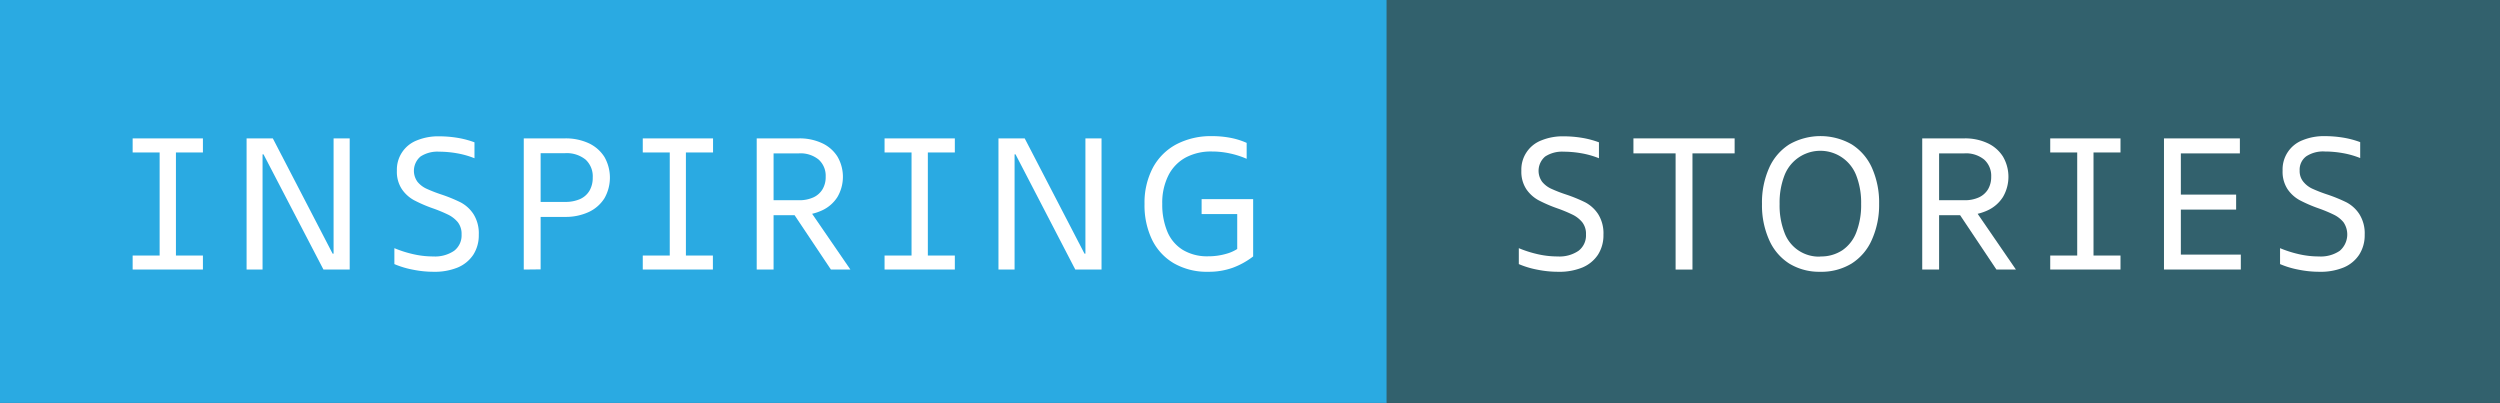 <?xml version="1.0" encoding="UTF-8"?> <svg xmlns="http://www.w3.org/2000/svg" viewBox="0 0 667 107.5"><rect x="0" y="0" width="667" height="107.5" fill="#333333" stroke="none"/><defs><style>.cls-1{fill:#2aaae2;}.cls-2{fill:#fff;}.cls-3{fill:#32616d;}</style></defs><g id="Layer_2" data-name="Layer 2"><g id="Layer_1-2" data-name="Layer 1"><g id="Inspiring_stories" data-name="Inspiring stories"><rect class="cls-1" width="370" height="107.5"></rect><path class="cls-2" d="M35.39,71.92V68.17h7.2V40.67h-7.2V36.92H54.14v3.75h-7.2v27.5h7.2v3.75Z"></path><path class="cls-2" d="M65.79,71.92v-35h7L88.74,67.67H89V36.92h4.3v35h-7l-16-30.75h-.25V71.92Z"></path><path class="cls-2" d="M115.64,72.51a27.54,27.54,0,0,1-5.42-.55,23.9,23.9,0,0,1-5-1.5V66.21a30,30,0,0,0,4.93,1.58,23.54,23.54,0,0,0,5.42.63,9.08,9.08,0,0,0,5.58-1.5,5.16,5.16,0,0,0,2-4.35,5.08,5.08,0,0,0-1-3.28,7.88,7.88,0,0,0-2.55-2,38.23,38.23,0,0,0-4.18-1.73,37.37,37.37,0,0,1-5-2.17,9.35,9.35,0,0,1-3.2-2.92,8.37,8.37,0,0,1-1.33-4.91,8.35,8.35,0,0,1,5.3-8.09,15,15,0,0,1,6-1.1,30.44,30.44,0,0,1,4.8.39,24.22,24.22,0,0,1,4.6,1.21v4.25a23.23,23.23,0,0,0-4.7-1.33,27.8,27.8,0,0,0-4.7-.42,8.24,8.24,0,0,0-5,1.29,5,5,0,0,0-.8,6.75,6.78,6.78,0,0,0,2.38,1.83,38.74,38.74,0,0,0,3.92,1.53,40.73,40.73,0,0,1,5.2,2.12,9.26,9.26,0,0,1,3.43,3.13,9.59,9.59,0,0,1,1.42,5.5,9.58,9.58,0,0,1-1.47,5.35,9.28,9.28,0,0,1-4.2,3.42A16.22,16.22,0,0,1,115.64,72.51Z"></path><path class="cls-2" d="M139.74,71.92v-35h11a14.66,14.66,0,0,1,6.33,1.29,9.87,9.87,0,0,1,4.2,3.68,11.12,11.12,0,0,1,0,11,9.87,9.87,0,0,1-4.2,3.68,14.66,14.66,0,0,1-6.33,1.3h-9.4v-4h9.4a9.62,9.62,0,0,0,4-.75,5.57,5.57,0,0,0,2.53-2.23,6.81,6.81,0,0,0,.87-3.52,6.06,6.06,0,0,0-1.92-4.8,8,8,0,0,0-5.48-1.7h-6.5v31Z"></path><path class="cls-2" d="M171.49,71.92V68.17h7.2V40.67h-7.2V36.92h18.75v3.75H183v27.5h7.2v3.75Z"></path><path class="cls-2" d="M201.89,71.92v-35h11.25a14.17,14.17,0,0,1,6.17,1.27,9.58,9.58,0,0,1,4.13,3.6,10.69,10.69,0,0,1,0,10.75,9.58,9.58,0,0,1-4.13,3.6,14.17,14.17,0,0,1-6.17,1.28h-8.7v-4h8.7a9,9,0,0,0,3.85-.75,5.5,5.5,0,0,0,2.45-2.16,6.28,6.28,0,0,0,.85-3.34,5.8,5.8,0,0,0-1.88-4.6,7.66,7.66,0,0,0-5.27-1.65h-6.75v31Zm19.8,0-11-16.46h4.9l11.3,16.46Z"></path><path class="cls-2" d="M236,71.92V68.17h7.2V40.67H236V36.92h18.75v3.75h-7.2v27.5h7.2v3.75Z"></path><path class="cls-2" d="M266.39,71.92v-35h7l15.95,30.75h.25V36.92h4.3v35h-7L270.94,41.17h-.25V71.92Z"></path><path class="cls-2" d="M322.34,72.51a17.68,17.68,0,0,1-9.13-2.25,14.78,14.78,0,0,1-5.85-6.32,21.15,21.15,0,0,1-2-9.52,20,20,0,0,1,2.22-9.66,15.23,15.23,0,0,1,6.3-6.27,19.85,19.85,0,0,1,9.48-2.17,26.1,26.1,0,0,1,4.87.44,19.5,19.5,0,0,1,4.38,1.36v4.25a23,23,0,0,0-4.45-1.43,22.39,22.39,0,0,0-4.8-.52A14.38,14.38,0,0,0,316.39,42a11.13,11.13,0,0,0-4.65,4.78,16.19,16.19,0,0,0-1.65,7.6,18.73,18.73,0,0,0,1.35,7.4,10.4,10.4,0,0,0,4.1,4.87,12.56,12.56,0,0,0,6.8,1.73,17,17,0,0,0,4.87-.68,10.44,10.44,0,0,0,3.73-1.87l-.85,2V57.12h-9.5v-4h13.75v15.3a20.55,20.55,0,0,1-5.4,3A18.88,18.88,0,0,1,322.34,72.51Z"></path><rect class="cls-3" x="370" width="297" height="107.5"></rect><path class="cls-2" d="M415.65,72.51a27.71,27.71,0,0,1-5.43-.55,23.81,23.81,0,0,1-5-1.5V66.21a30.2,30.2,0,0,0,4.92,1.58,23.69,23.69,0,0,0,5.43.63,9,9,0,0,0,5.57-1.5,5.14,5.14,0,0,0,2-4.35,5,5,0,0,0-1-3.28,7.74,7.74,0,0,0-2.54-2,38.23,38.23,0,0,0-4.18-1.73,37.58,37.58,0,0,1-5-2.17,9.44,9.44,0,0,1-3.2-2.92,8.45,8.45,0,0,1-1.32-4.91,8.32,8.32,0,0,1,5.3-8.09,15,15,0,0,1,6-1.1,30.44,30.44,0,0,1,4.8.39,24.22,24.22,0,0,1,4.6,1.21v4.25a23.23,23.23,0,0,0-4.7-1.33,27.8,27.8,0,0,0-4.7-.42,8.24,8.24,0,0,0-4.95,1.29,5,5,0,0,0-.8,6.75,6.78,6.78,0,0,0,2.38,1.83,37.81,37.81,0,0,0,3.92,1.53,40.73,40.73,0,0,1,5.2,2.12,9.34,9.34,0,0,1,3.43,3.13,9.59,9.59,0,0,1,1.42,5.5,9.58,9.58,0,0,1-1.47,5.35,9.28,9.28,0,0,1-4.2,3.42A16.22,16.22,0,0,1,415.65,72.51Z"></path><path class="cls-2" d="M447.05,71.92v-31H435.8v-4h27v4H451.55v31Z"></path><path class="cls-2" d="M485.65,72.51a15.37,15.37,0,0,1-8.28-2.19A14.24,14.24,0,0,1,472,64a22.54,22.54,0,0,1-1.9-9.59,22.56,22.56,0,0,1,1.9-9.6,14.24,14.24,0,0,1,5.42-6.31,16.79,16.79,0,0,1,16.58,0,14.24,14.24,0,0,1,5.45,6.31,22.71,22.71,0,0,1,1.9,9.6A22.7,22.7,0,0,1,499.4,64,14.24,14.24,0,0,1,494,70.32,15.49,15.49,0,0,1,485.65,72.51Zm0-4.09a10.26,10.26,0,0,0,5.9-1.66,10.12,10.12,0,0,0,3.72-4.8,20,20,0,0,0,1.28-7.54,20,20,0,0,0-1.28-7.55,10.26,10.26,0,0,0-19.2,0,20,20,0,0,0-1.27,7.55A20,20,0,0,0,476.07,62a9.76,9.76,0,0,0,9.58,6.46Z"></path><path class="cls-2" d="M512.85,71.92v-35H524.1a14.17,14.17,0,0,1,6.17,1.27,9.58,9.58,0,0,1,4.13,3.6,10.69,10.69,0,0,1,0,10.75,9.58,9.58,0,0,1-4.13,3.6,14.17,14.17,0,0,1-6.17,1.28h-8.7v-4h8.7a9,9,0,0,0,3.85-.75,5.56,5.56,0,0,0,2.45-2.16,6.38,6.38,0,0,0,.85-3.34,5.8,5.8,0,0,0-1.88-4.6,7.66,7.66,0,0,0-5.27-1.65h-6.75v31Zm19.8,0-11-16.46h4.9l11.3,16.46Z"></path><path class="cls-2" d="M547,71.92V68.17h7.2V40.67H547V36.92h18.75v3.75h-7.2v27.5h7.2v3.75Z"></path><path class="cls-2" d="M577.35,71.92v-35H597.6v4H581.85v27h16v4Zm2.2-16v-4H596.6v4Z"></path><path class="cls-2" d="M618.75,72.51a27.64,27.64,0,0,1-5.43-.55,23.62,23.62,0,0,1-5-1.5V66.21a30.2,30.2,0,0,0,4.92,1.58,23.57,23.57,0,0,0,5.43.63,9,9,0,0,0,5.57-1.5,5.76,5.76,0,0,0,1-7.63,7.68,7.68,0,0,0-2.55-2,38.79,38.79,0,0,0-4.17-1.73,37.58,37.58,0,0,1-5-2.17,9.35,9.35,0,0,1-3.2-2.92A8.45,8.45,0,0,1,609,45.51a8.32,8.32,0,0,1,5.3-8.09,15,15,0,0,1,6-1.1,30.64,30.64,0,0,1,4.8.39,24.42,24.42,0,0,1,4.6,1.21v4.25a23.23,23.23,0,0,0-4.7-1.33,27.89,27.89,0,0,0-4.7-.42,8.2,8.2,0,0,0-5,1.29,4.44,4.44,0,0,0-1.75,3.8,4.43,4.43,0,0,0,1,3,6.74,6.74,0,0,0,2.37,1.83,39.08,39.08,0,0,0,3.93,1.53,41.35,41.35,0,0,1,5.2,2.12,9.23,9.23,0,0,1,3.42,3.13,9.59,9.59,0,0,1,1.43,5.5,9.58,9.58,0,0,1-1.48,5.35,9.18,9.18,0,0,1-4.2,3.42A16.21,16.21,0,0,1,618.75,72.51Z"></path></g></g></g></svg> 